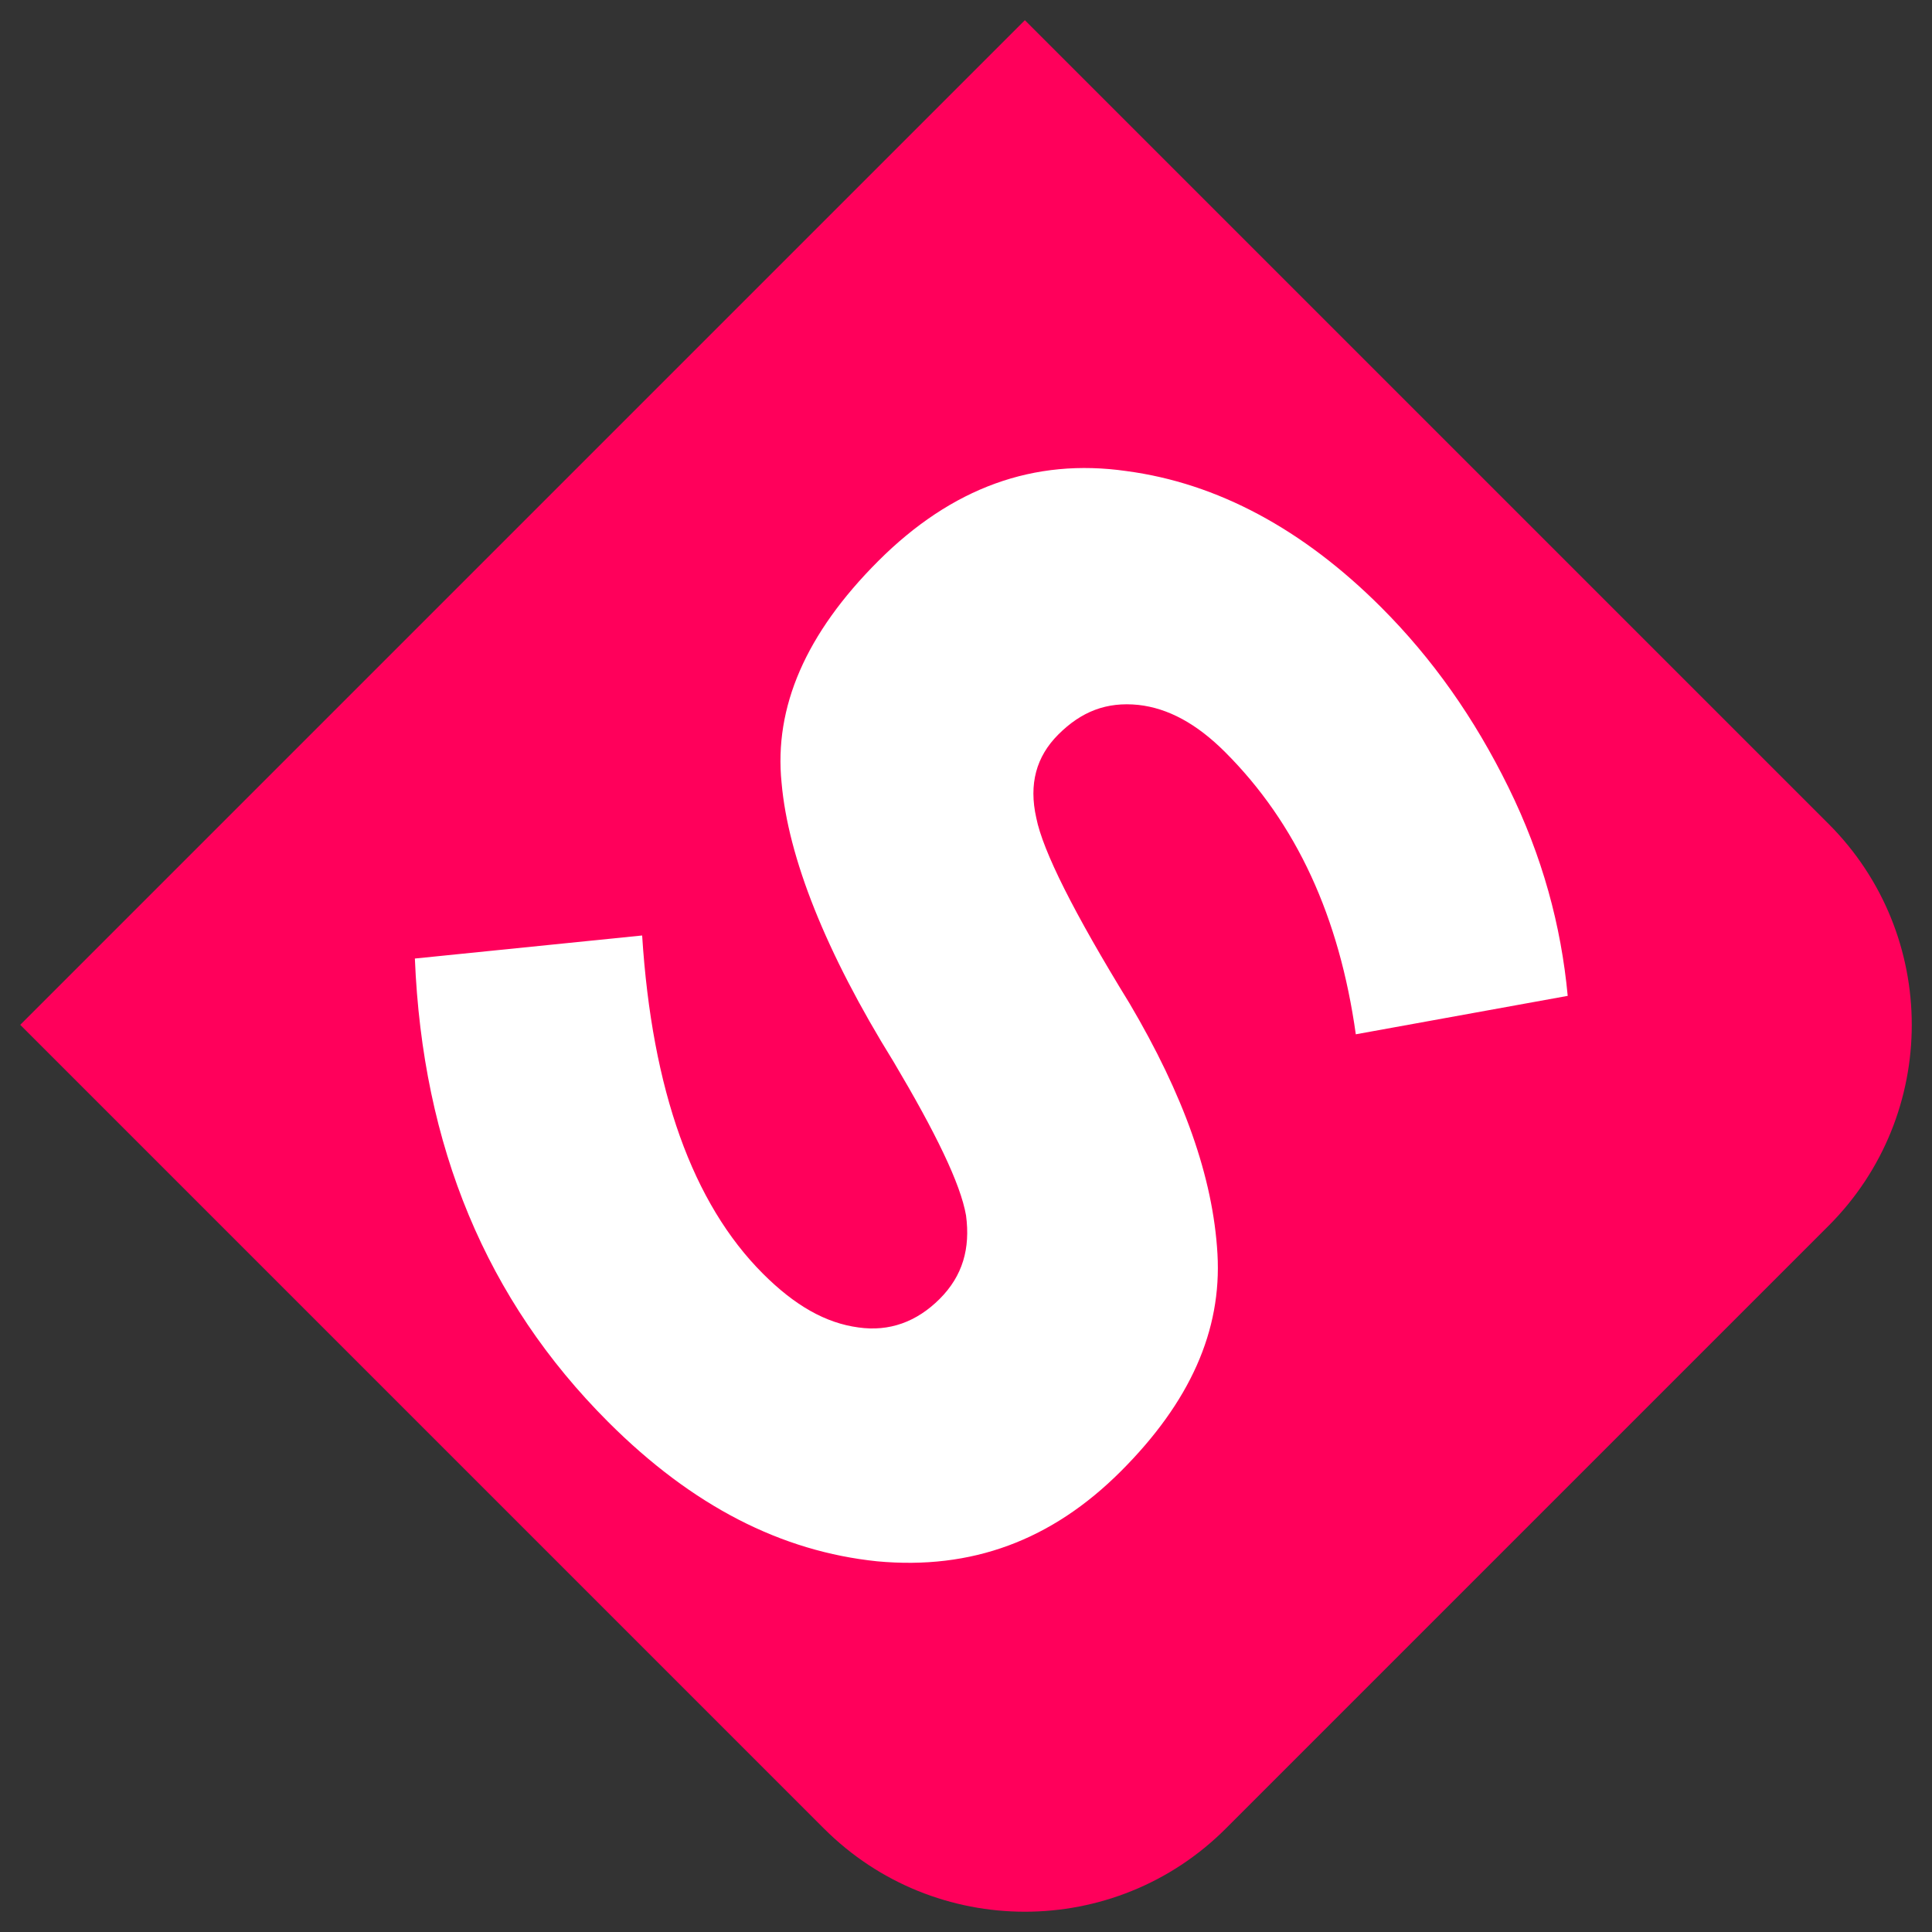 <?xml version="1.0" encoding="UTF-8" standalone="no"?>
<!DOCTYPE svg PUBLIC "-//W3C//DTD SVG 1.1//EN" "http://www.w3.org/Graphics/SVG/1.1/DTD/svg11.dtd">
<svg width="100%" height="100%" viewBox="0 0 600 600" version="1.1" xmlns="http://www.w3.org/2000/svg" xmlns:xlink="http://www.w3.org/1999/xlink" xml:space="preserve" xmlns:serif="http://www.serif.com/" style="fill-rule:evenodd;clip-rule:evenodd;stroke-linejoin:round;stroke-miterlimit:2;">
    <rect x="0" y="0" width="600" height="600" fill="#333333" stroke="none"/>
    <g transform="matrix(0.52,0.52,-0.52,0.52,318.286,6.271)">
        <path d="M600,120C600,53.77 546.23,0 480,0L0,0L0,600L480,600C546.23,600 600,546.23 600,480L600,120Z" style="fill:rgb(255,0,91);"/>
    </g>
    <g transform="matrix(340.976,340.976,-340.976,340.976,77.354,324.62)">
        <path d="M0.311,-0.578C0.285,-0.578 0.265,-0.572 0.25,-0.56C0.234,-0.547 0.227,-0.531 0.227,-0.51C0.227,-0.49 0.236,-0.474 0.255,-0.462C0.273,-0.45 0.315,-0.436 0.382,-0.42C0.448,-0.403 0.499,-0.379 0.536,-0.346C0.573,-0.313 0.591,-0.266 0.591,-0.203C0.591,-0.14 0.568,-0.09 0.521,-0.051C0.473,-0.012 0.412,0.008 0.335,0.008C0.224,0.008 0.125,-0.033 0.036,-0.115L0.129,-0.229C0.204,-0.163 0.274,-0.13 0.338,-0.13C0.367,-0.13 0.389,-0.136 0.406,-0.149C0.422,-0.161 0.43,-0.178 0.43,-0.199C0.43,-0.22 0.421,-0.236 0.404,-0.249C0.387,-0.261 0.352,-0.273 0.301,-0.286C0.22,-0.305 0.16,-0.331 0.123,-0.362C0.085,-0.393 0.066,-0.441 0.066,-0.507C0.066,-0.574 0.09,-0.625 0.138,-0.661C0.185,-0.697 0.245,-0.715 0.316,-0.715C0.363,-0.715 0.409,-0.707 0.456,-0.691C0.503,-0.675 0.543,-0.652 0.578,-0.623L0.499,-0.509C0.438,-0.555 0.376,-0.578 0.311,-0.578Z" style="fill:white;fill-rule:nonzero;"/>
    </g>
</svg>
